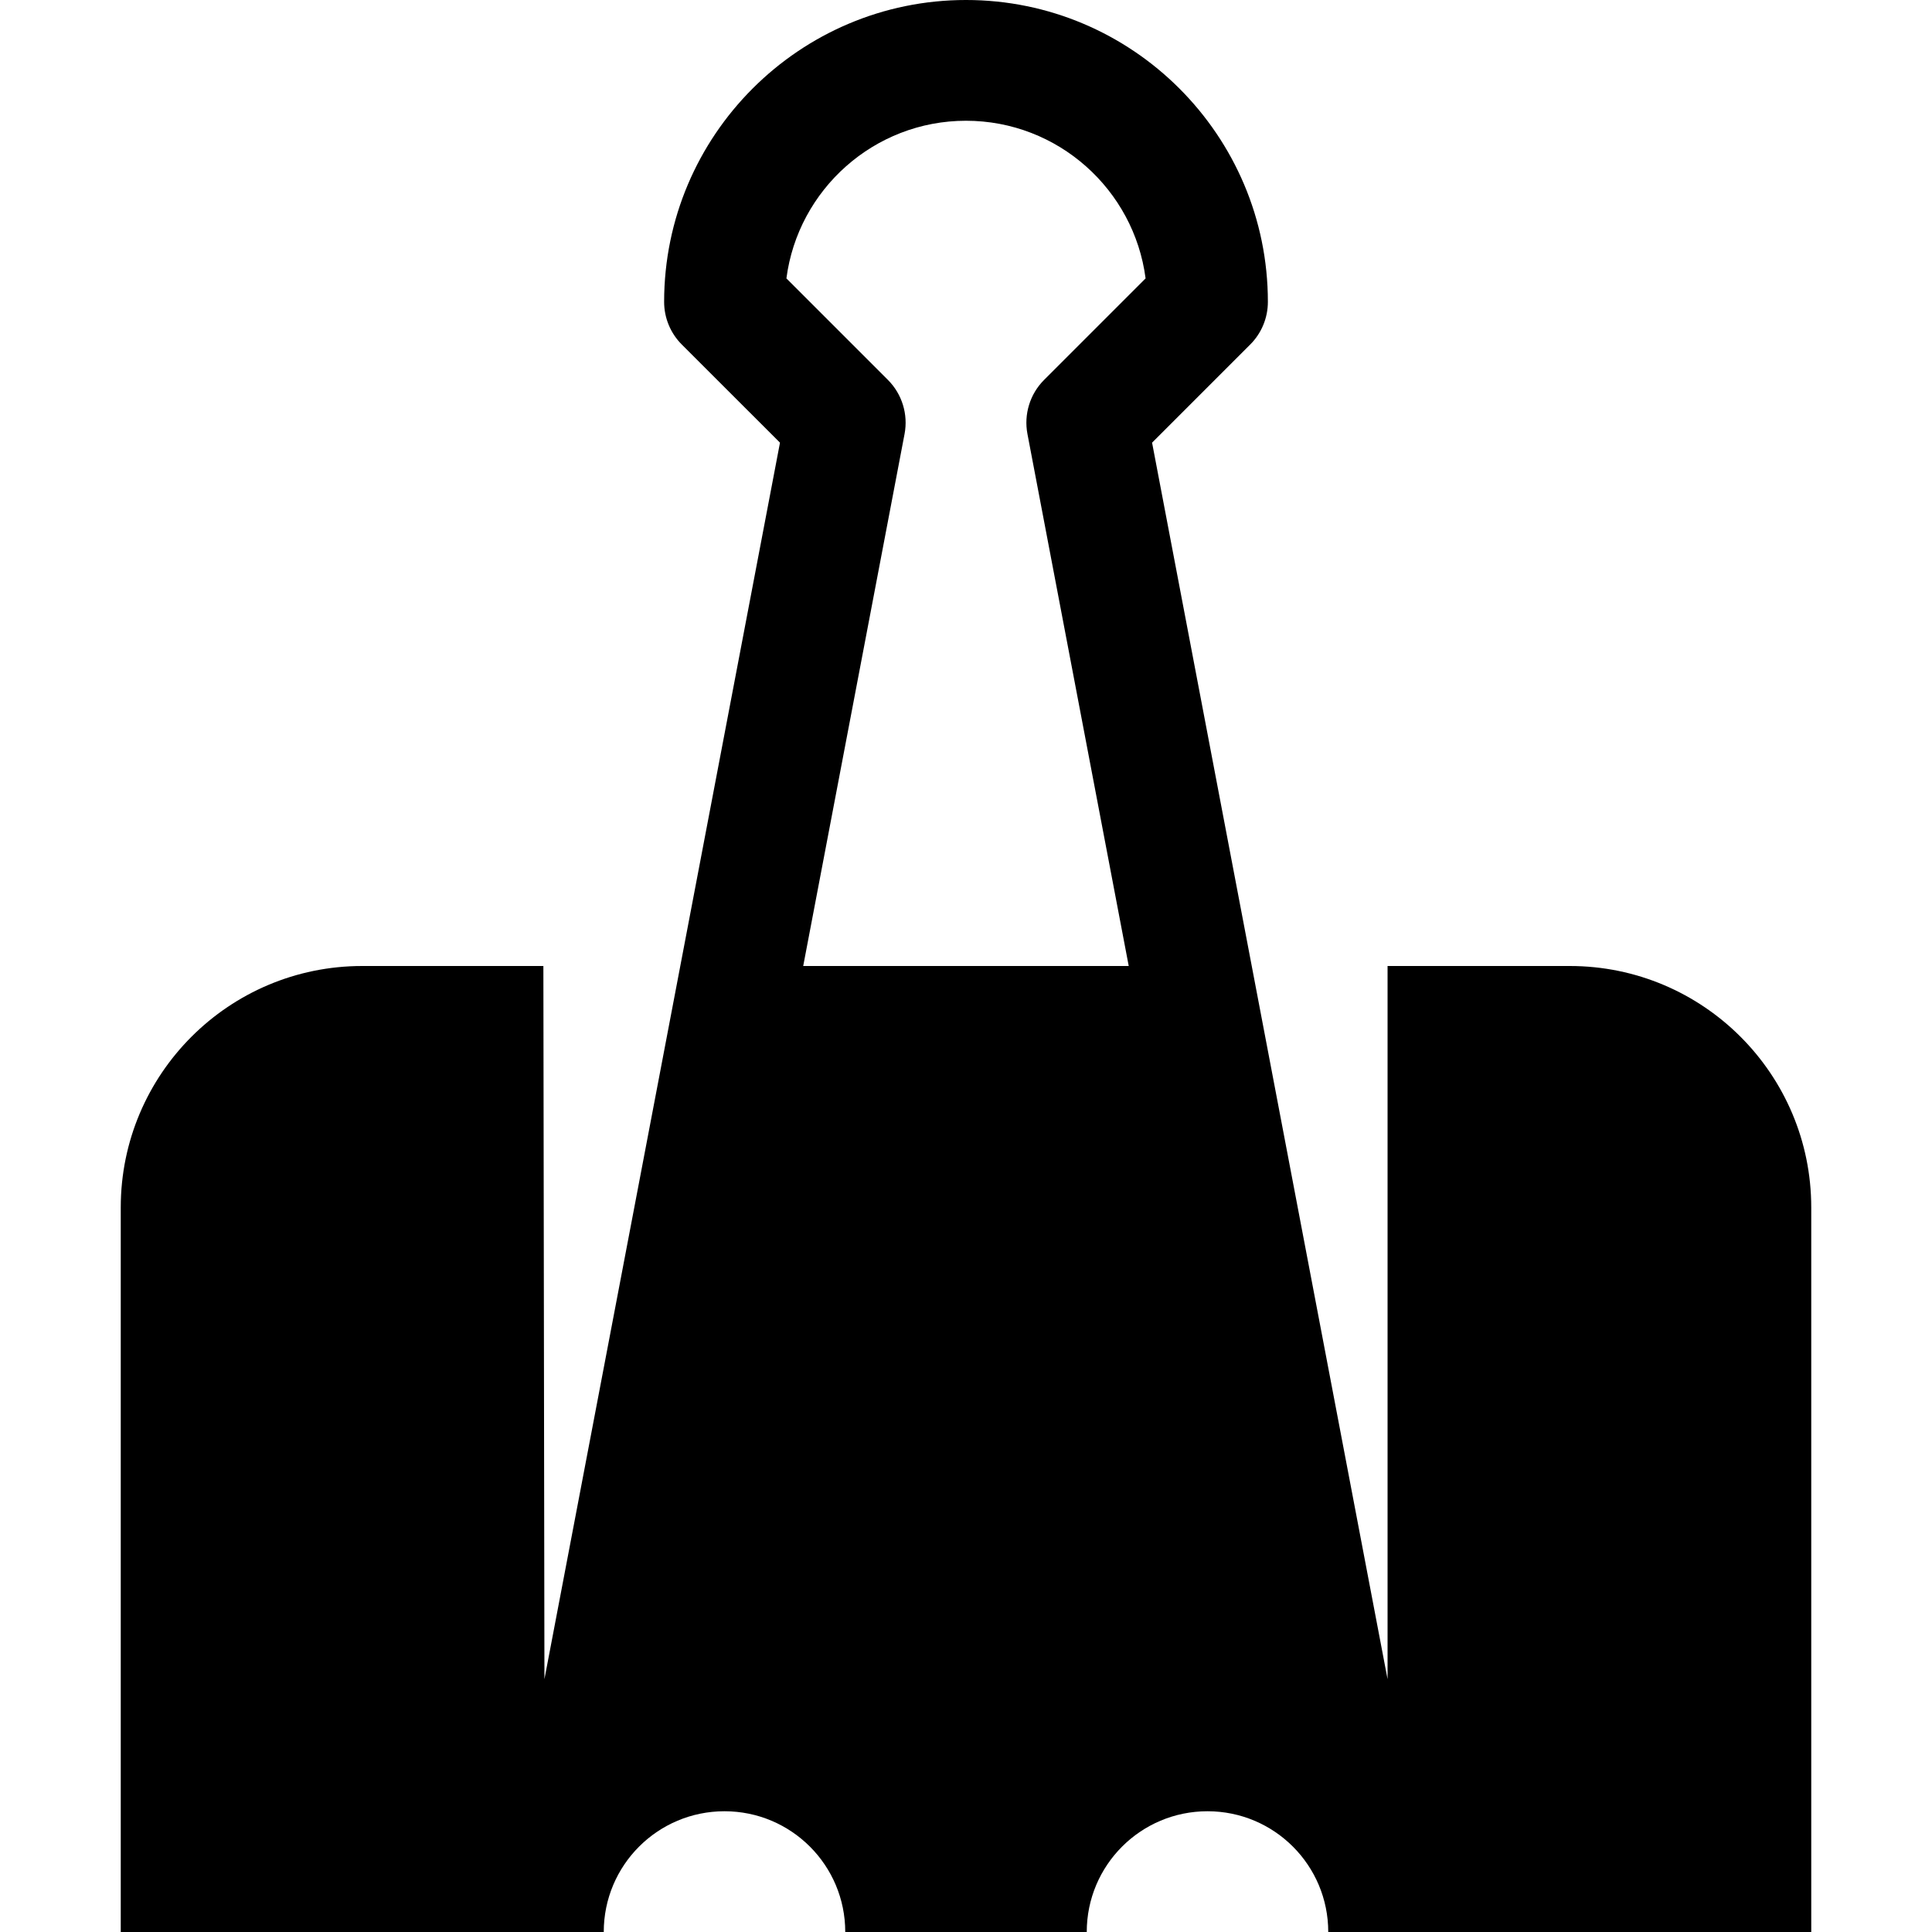 <?xml version="1.0" encoding="utf-8"?>
<!-- Generator: Adobe Illustrator 16.0.0, SVG Export Plug-In . SVG Version: 6.00 Build 0)  -->
<!DOCTYPE svg PUBLIC "-//W3C//DTD SVG 1.1//EN" "http://www.w3.org/Graphics/SVG/1.1/DTD/svg11.dtd">
<svg version="1.1" id="Layer_1" xmlns="http://www.w3.org/2000/svg" xmlns:xlink="http://www.w3.org/1999/xlink" x="0px" y="0px"
	 width="512px" height="512px" viewBox="0 0 512 512" enable-background="new 0 0 512 512" xml:space="preserve">
<path d="M416,256h-48.281v189l-62.406-327.688l26-26c3-3,4.688-7.063,4.688-11.313c0-44.125-35.875-80-80-80
	c-44.109,0-80,35.875-80,80c0,4.25,1.688,8.313,4.688,11.313l26.016,26L144.281,445L144,256H96c-35.344,0-64,28.656-64,64v192h128
	c0-17.688,14.313-32,32-32s32,14.313,32,32h64c0-17.688,14.313-32,32-32s32,14.313,32,32h128V320C480,284.656,451.344,256,416,256z
	 M299.125,256h-86.266l26.859-141c0.984-5.188-0.656-10.563-4.406-14.313l-26.906-26.906C211.469,50.25,231.641,32,256,32
	s44.531,18.25,47.594,41.781l-26.906,26.906c-3.75,3.75-5.391,9.125-4.406,14.313"/>
</svg>
